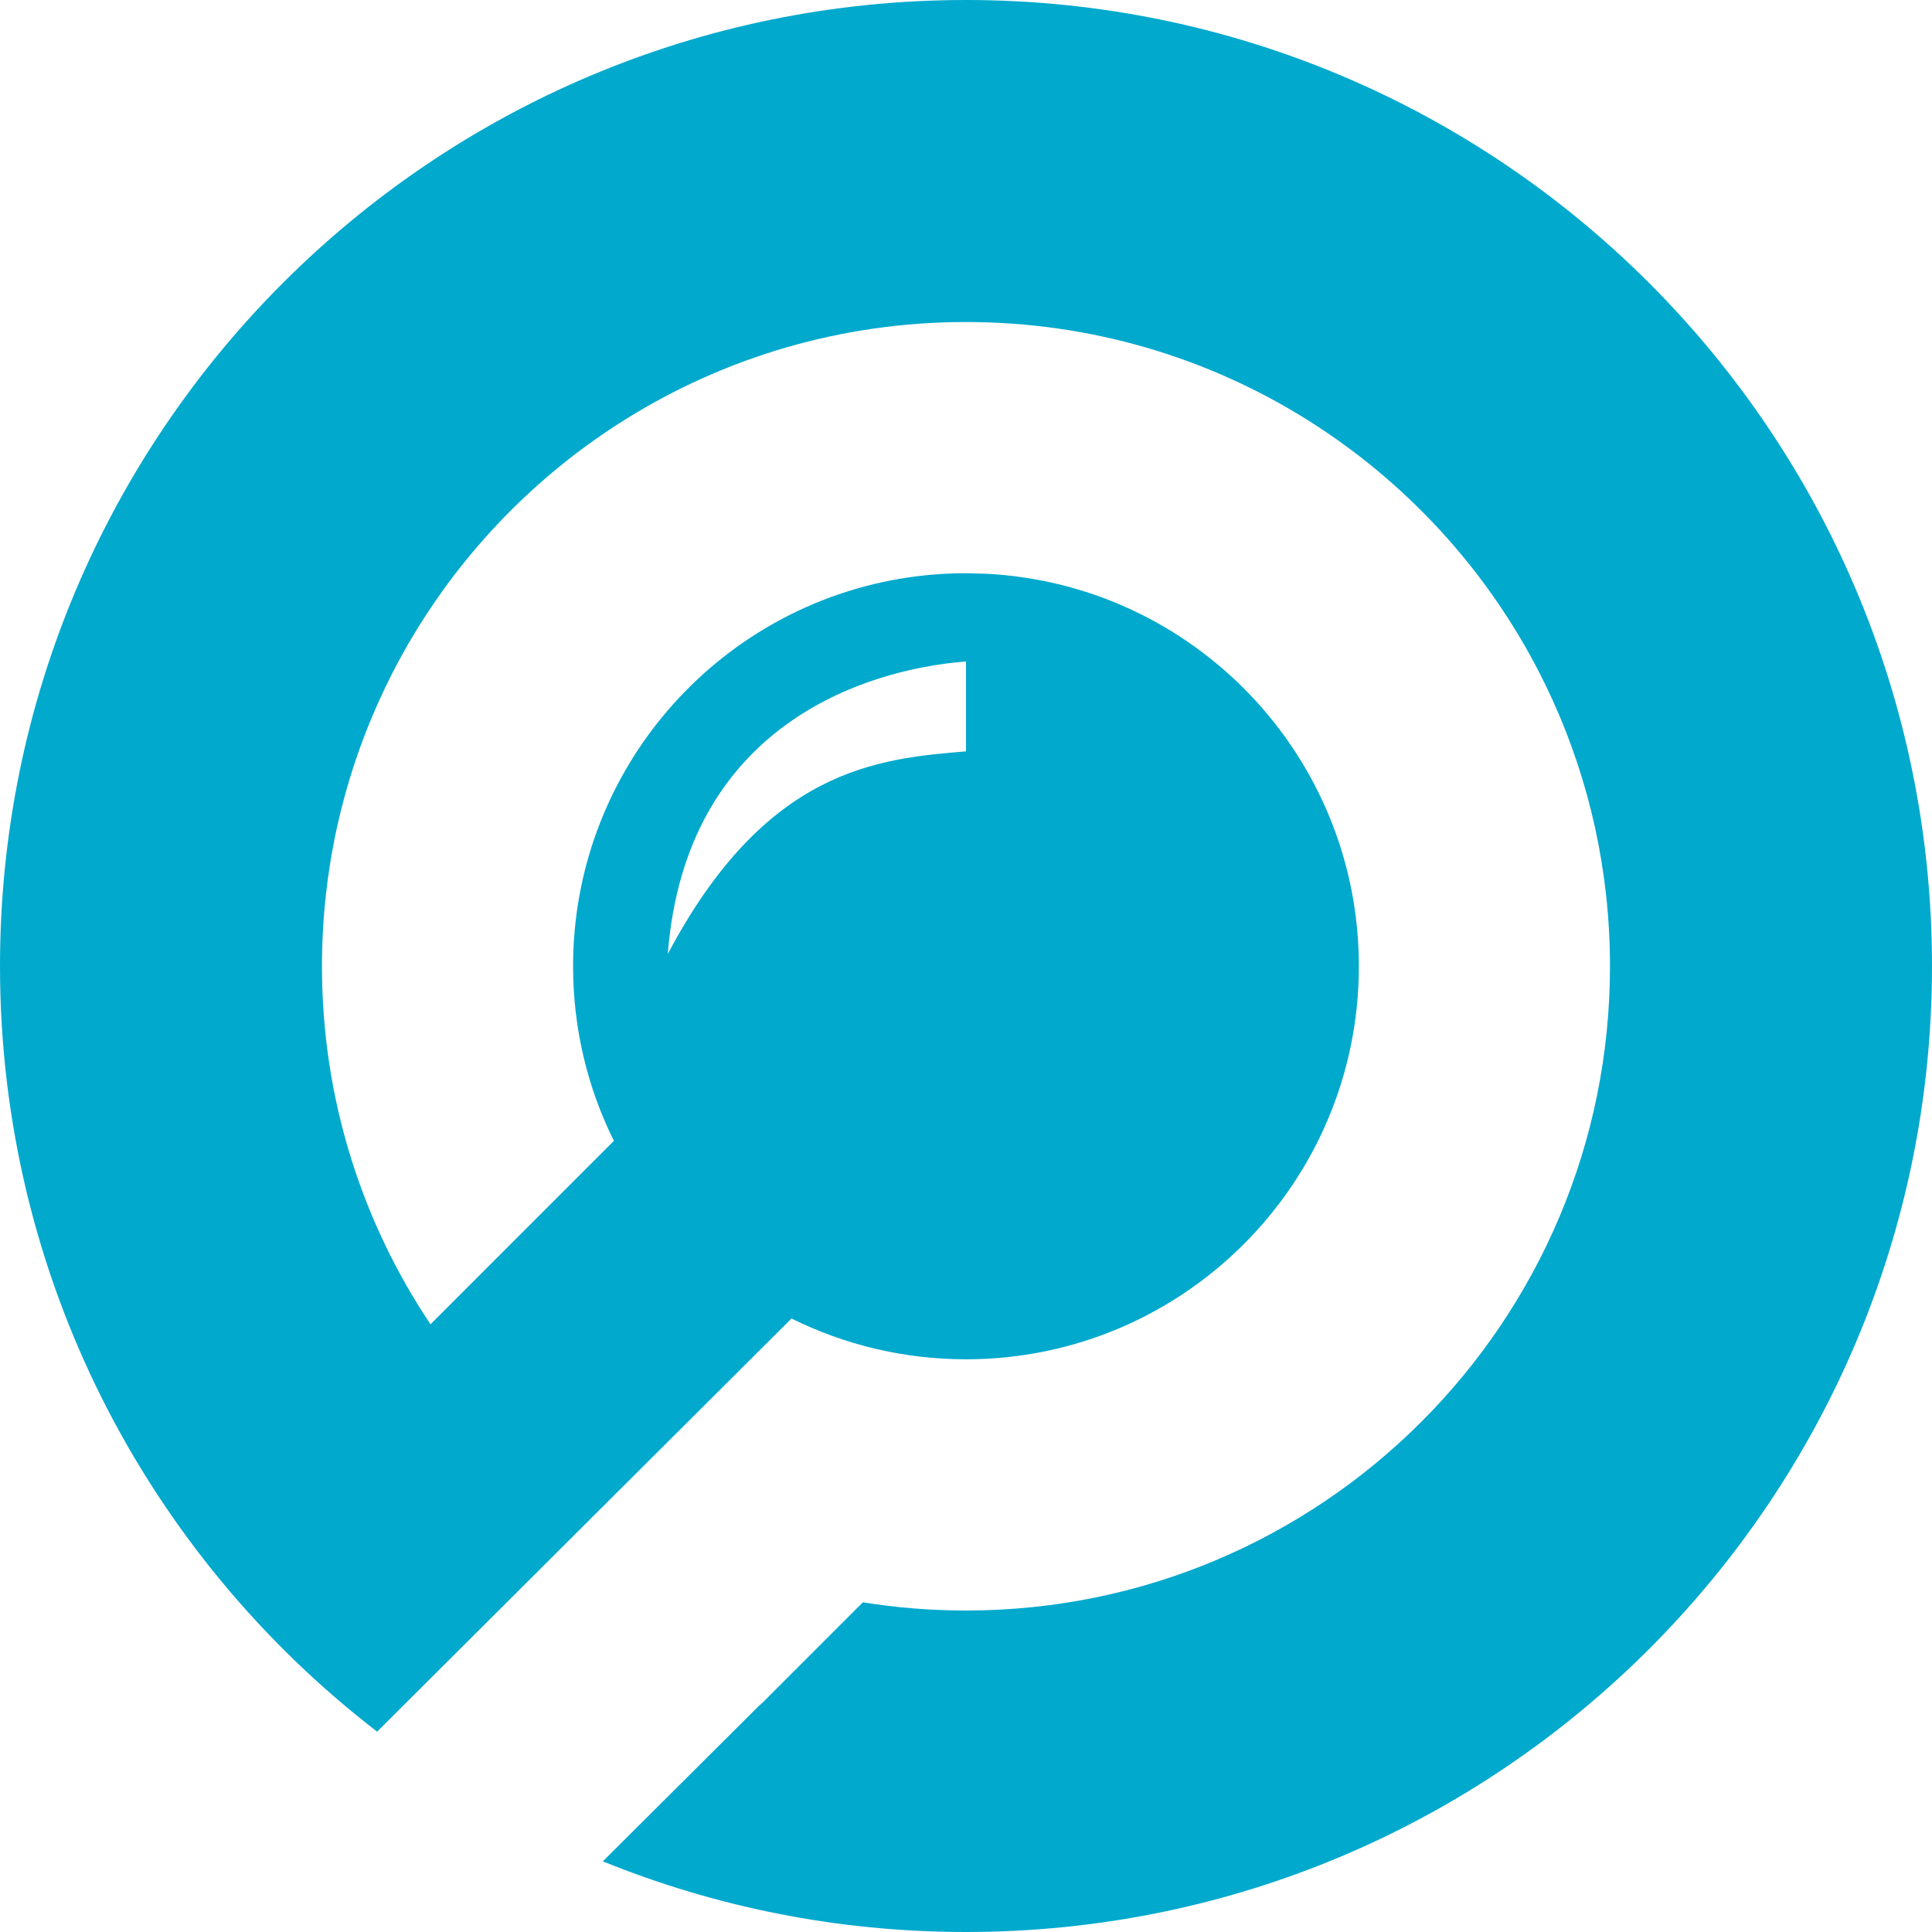 <?xml version="1.0" encoding="UTF-8"?> <svg xmlns="http://www.w3.org/2000/svg" width="40" height="40" viewBox="0 0 40 40" fill="none"><path d="M20 0C31.046 0 40 8.954 40 20C40 31.046 31.046 40 20 40C17.34 40 14.803 39.48 12.481 38.537L15.709 35.321C15.739 35.294 15.772 35.268 15.802 35.238L17.865 33.174C18.039 33.202 18.214 33.227 18.39 33.248C18.741 33.29 19.098 33.319 19.457 33.333C19.637 33.34 19.818 33.344 20 33.344C27.363 33.344 33.333 27.372 33.333 20.006C33.333 18.049 32.912 16.191 32.155 14.517C32.066 14.319 31.972 14.125 31.874 13.933C29.665 9.619 25.177 6.667 20 6.667C14.823 6.667 10.334 9.619 8.125 13.933C8.027 14.124 7.933 14.319 7.844 14.517C7.087 16.191 6.666 18.049 6.666 20.006C6.666 22.749 7.494 25.298 8.913 27.418L12.71 23.62C12.169 22.531 11.865 21.304 11.865 20.006C11.865 18.04 12.562 16.236 13.723 14.829C13.971 14.528 14.242 14.245 14.53 13.982C15.975 12.669 17.894 11.868 20 11.868L20.418 11.879C24.716 12.097 28.134 15.652 28.134 20.006C28.133 24.499 24.492 28.142 20 28.143C18.702 28.142 17.475 27.838 16.387 27.298L7.808 35.852C3.06 32.196 0 26.456 0 20C0 8.954 8.954 0 20 0ZM20 13.695C17.888 13.859 14.192 15.037 13.826 19.751C15.857 15.911 18.172 15.708 20 15.556V13.695Z" fill="#01A9CD"></path></svg> 